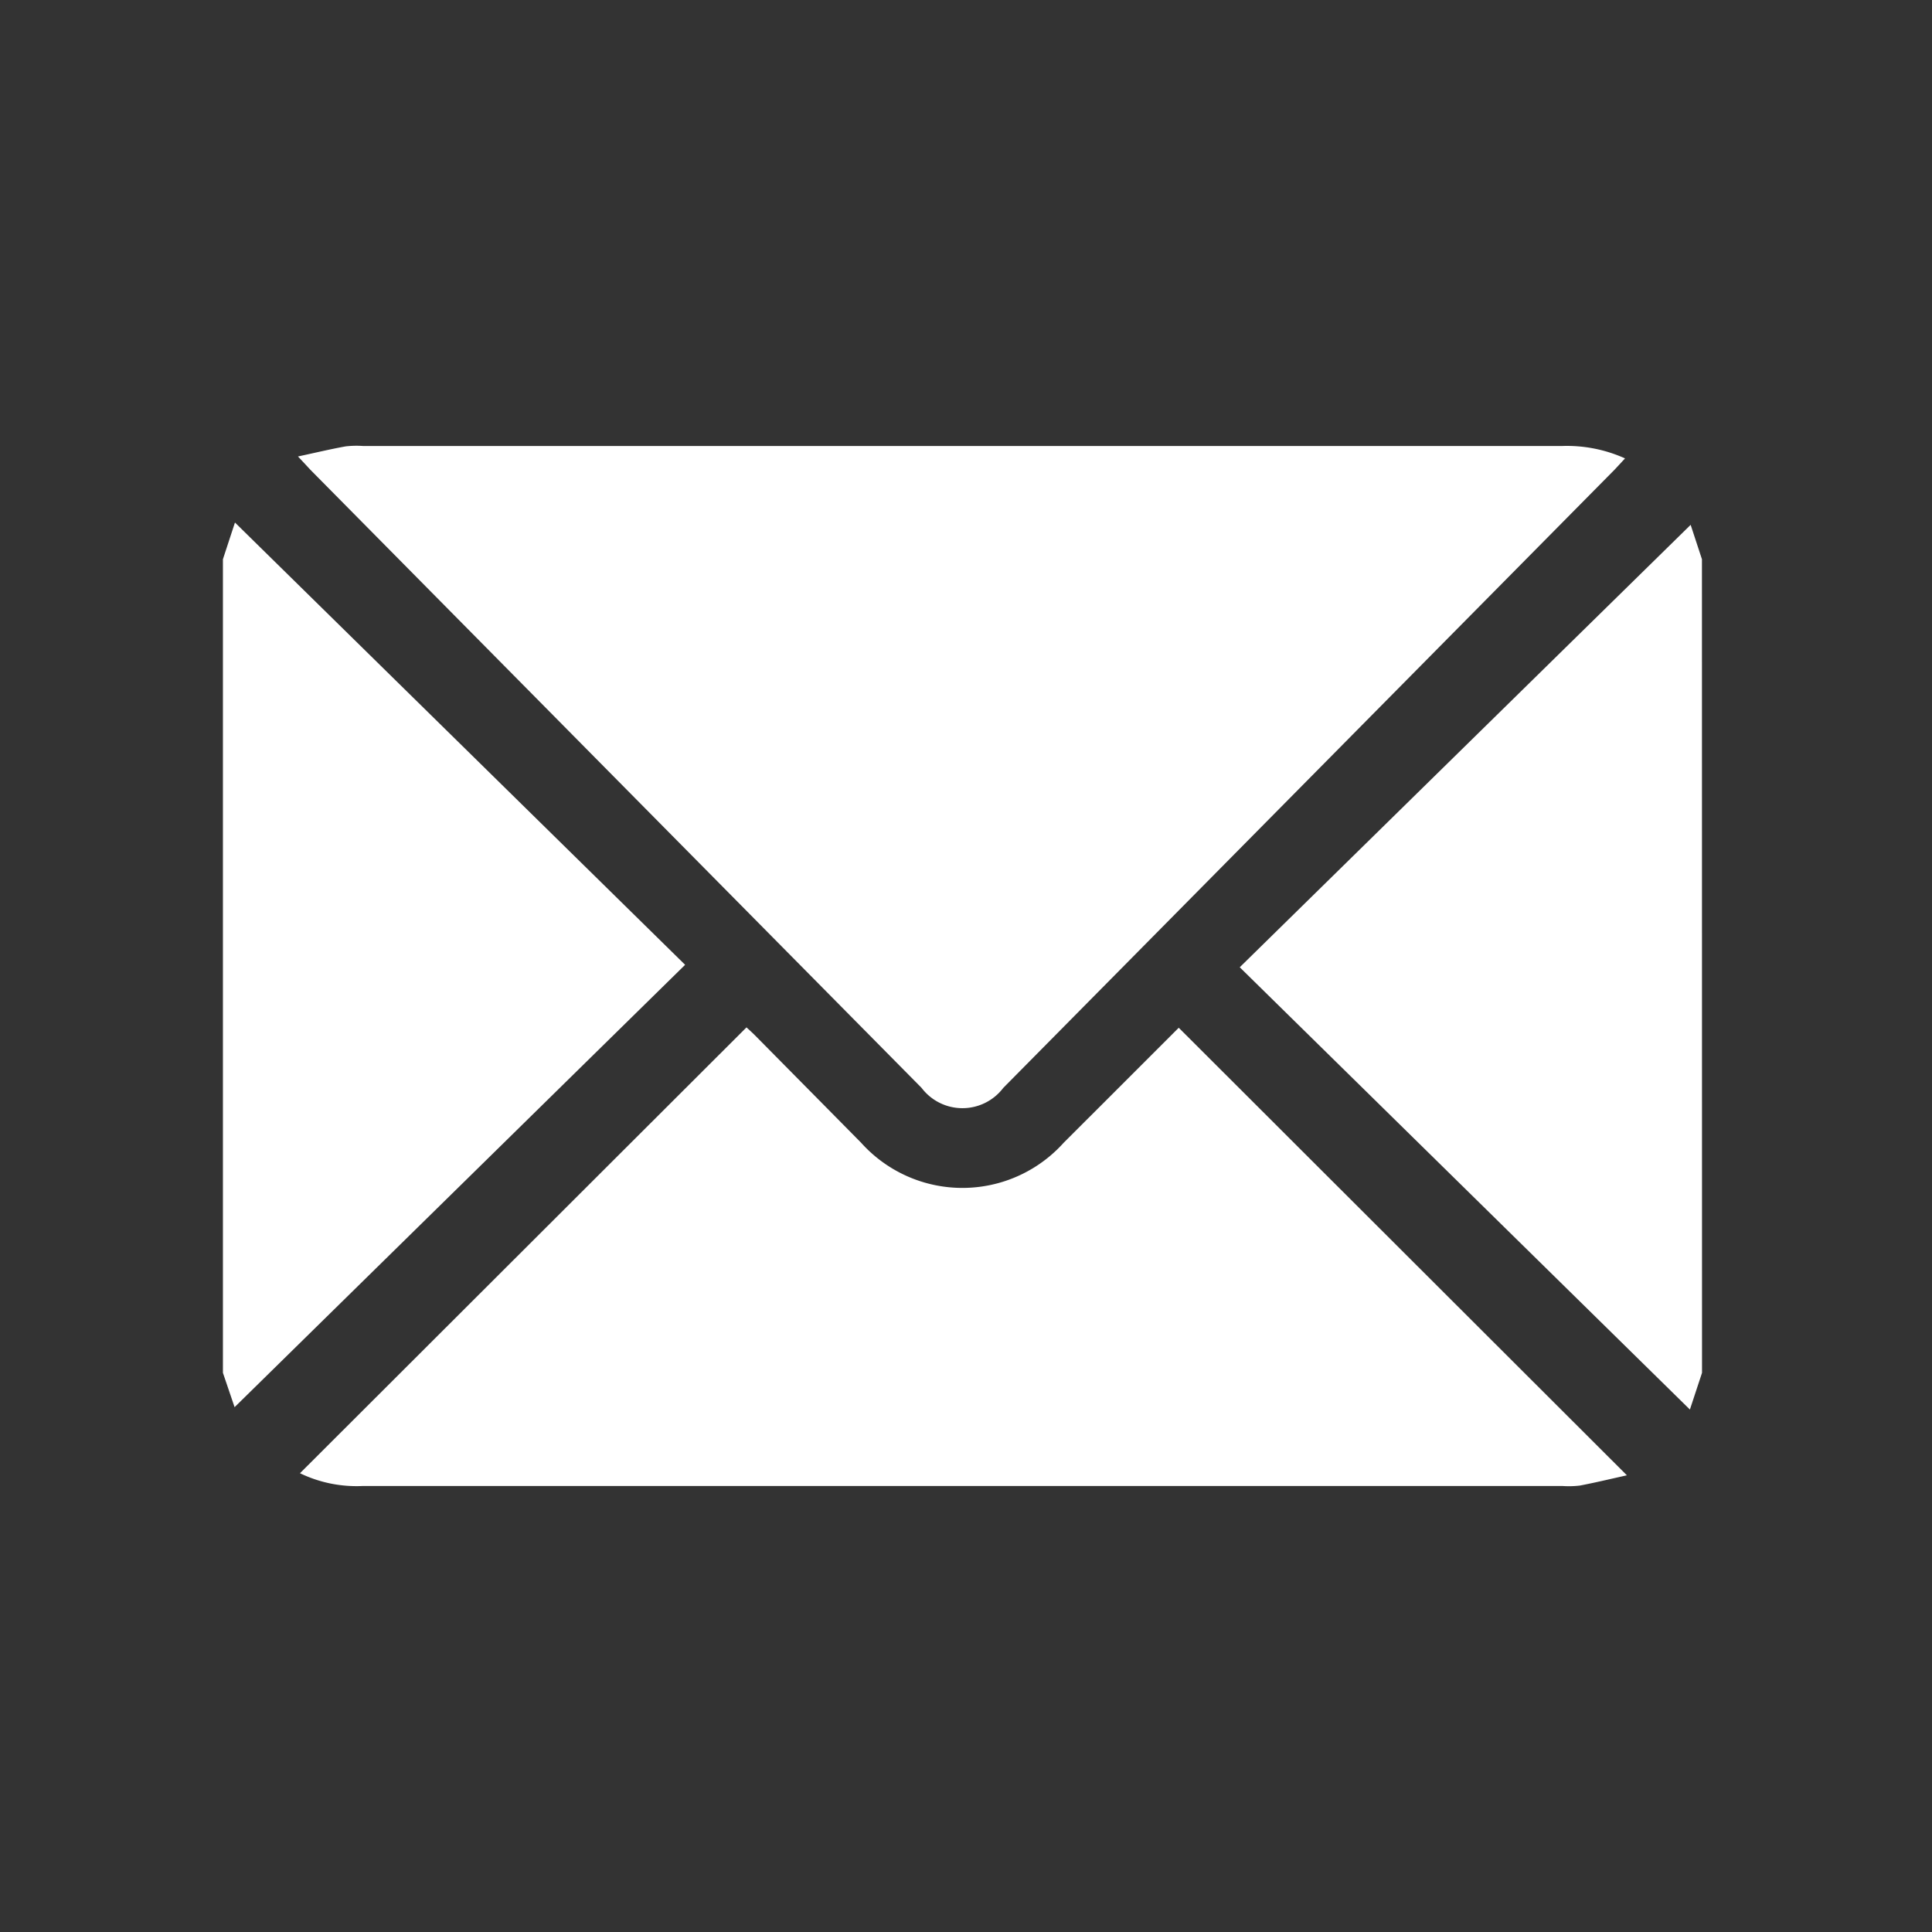 <svg xmlns="http://www.w3.org/2000/svg" width="26" height="26" viewBox="0 0 26 26">
  <rect x="0" y="0" width="26" height="26" fill="#333333" stroke="none"/>
  <g id="email_white" transform="translate(7971 7704)">
    <rect id="Rectangle_348" data-name="Rectangle 348" width="26" height="26" transform="translate(-7971 -7704)" fill="#fff" opacity="0"/>
    <g id="Group_1298" data-name="Group 1298" transform="translate(3 -1)">
      <path id="Path_129" data-name="Path 129" d="M-412.25,150.945l.162-.494,6.058,5.952-6.063,5.953-.157-.462Z" transform="translate(-7558.75 -7846.419)" fill="#fff" fill-rule="evenodd"/>
      <path id="Path_130" data-name="Path 130" d="M-141.178,162.465l-.163.494-6.058-5.952,6.068-5.954.152.463Z" transform="translate(-7809.917 -7846.99)" fill="#fff" fill-rule="evenodd"/>
      <path id="Path_131" data-name="Path 131" d="M-392.907,130.842c.243-.052.442-.1.643-.136a1.306,1.306,0,0,1,.233-.005q8.068,0,16.137,0a1.9,1.9,0,0,1,.846.167c-.055.06-.1.108-.141.152l-8.226,8.319a.69.69,0,0,1-1.1,0l-8.226-8.319C-392.78,130.978-392.819,130.935-392.907,130.842Z" transform="translate(-7577.083 -7827.699)" fill="#fff" fill-rule="evenodd"/>
      <path id="Path_132" data-name="Path 132" d="M-380.544,282.558l6.031,6.023c-.237.053-.433.1-.632.138a1.263,1.263,0,0,1-.232.006h-16.153a1.752,1.752,0,0,1-.84-.172l6.009-6c.016.015.068.061.117.11q.713.721,1.425,1.442a1.832,1.832,0,0,0,2.727,0C-381.569,283.583-381.045,283.059-380.544,282.558Z" transform="translate(-7577.593 -7971.727)" fill="#fff" fill-rule="evenodd"/>
    </g>
  </g>
</svg>
